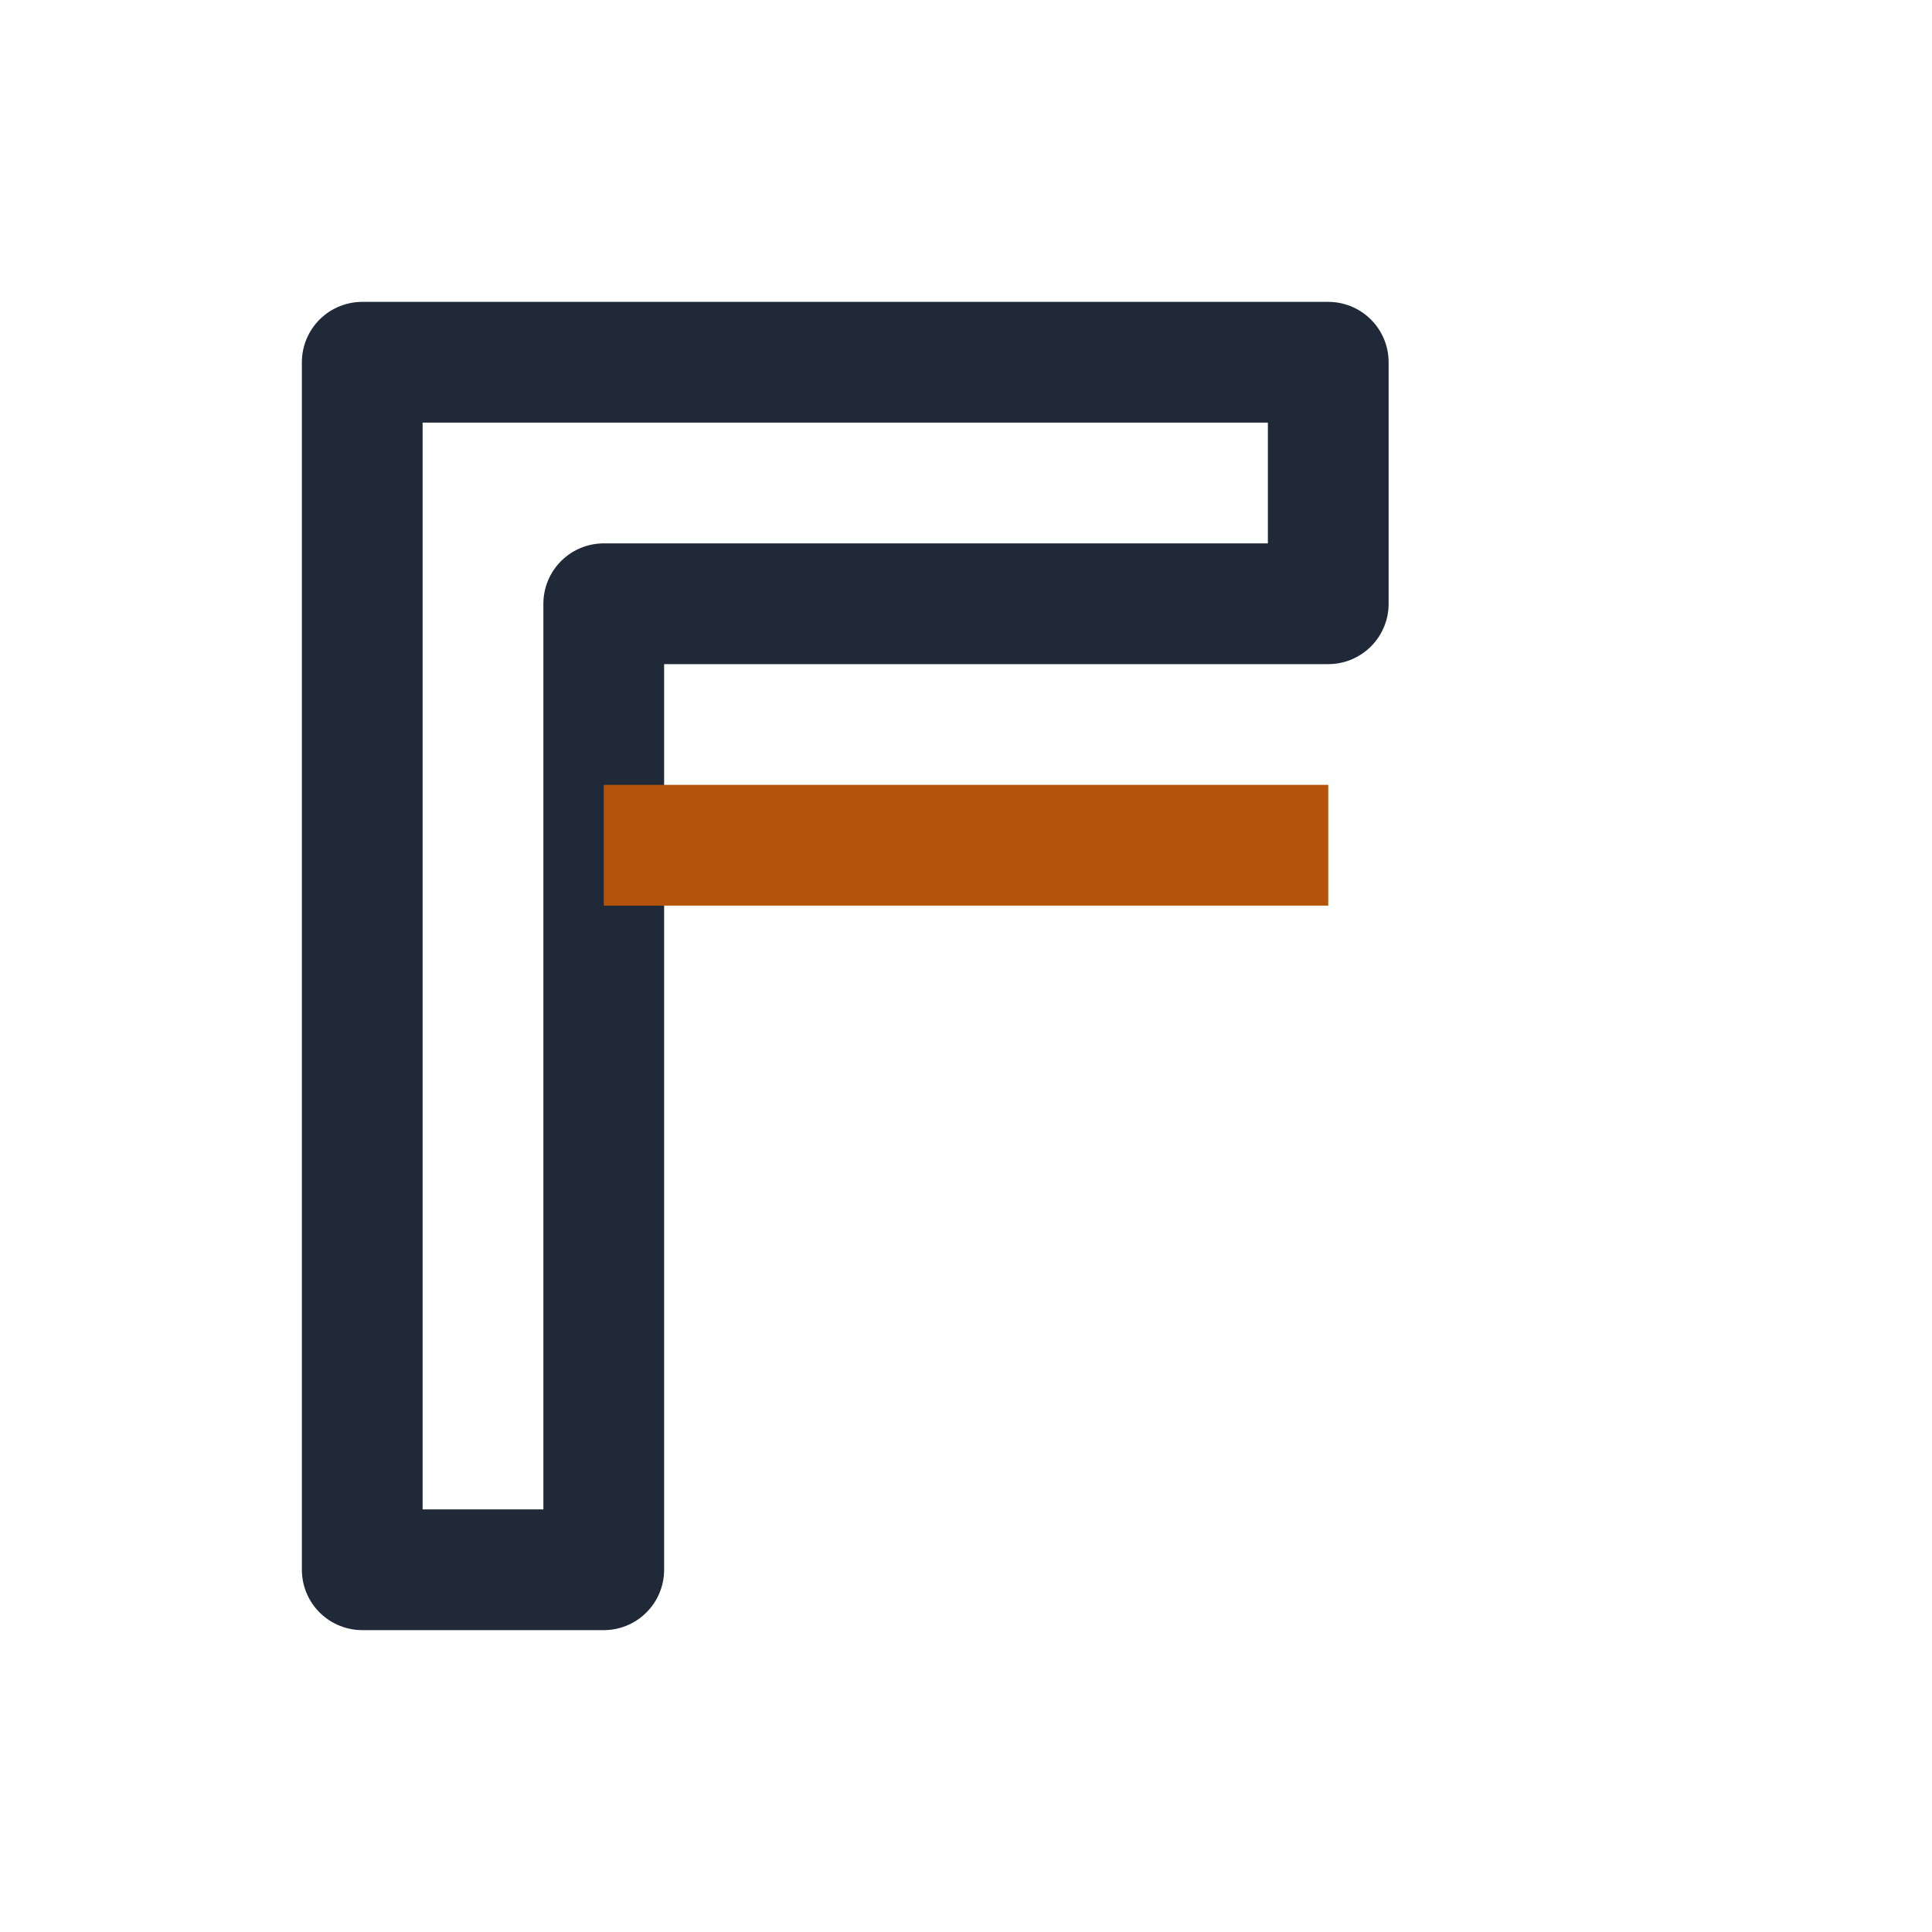<?xml version="1.0" encoding="UTF-8"?>
<svg xmlns="http://www.w3.org/2000/svg" width="32" height="32" viewBox="0 0 32 32"><g fill="none" stroke="#1F2937" stroke-width="2" stroke-linejoin="round"><path d="M6 6h16v4H10v16H6z"/><path stroke="#B45309" d="M10 14h12"/></g></svg>